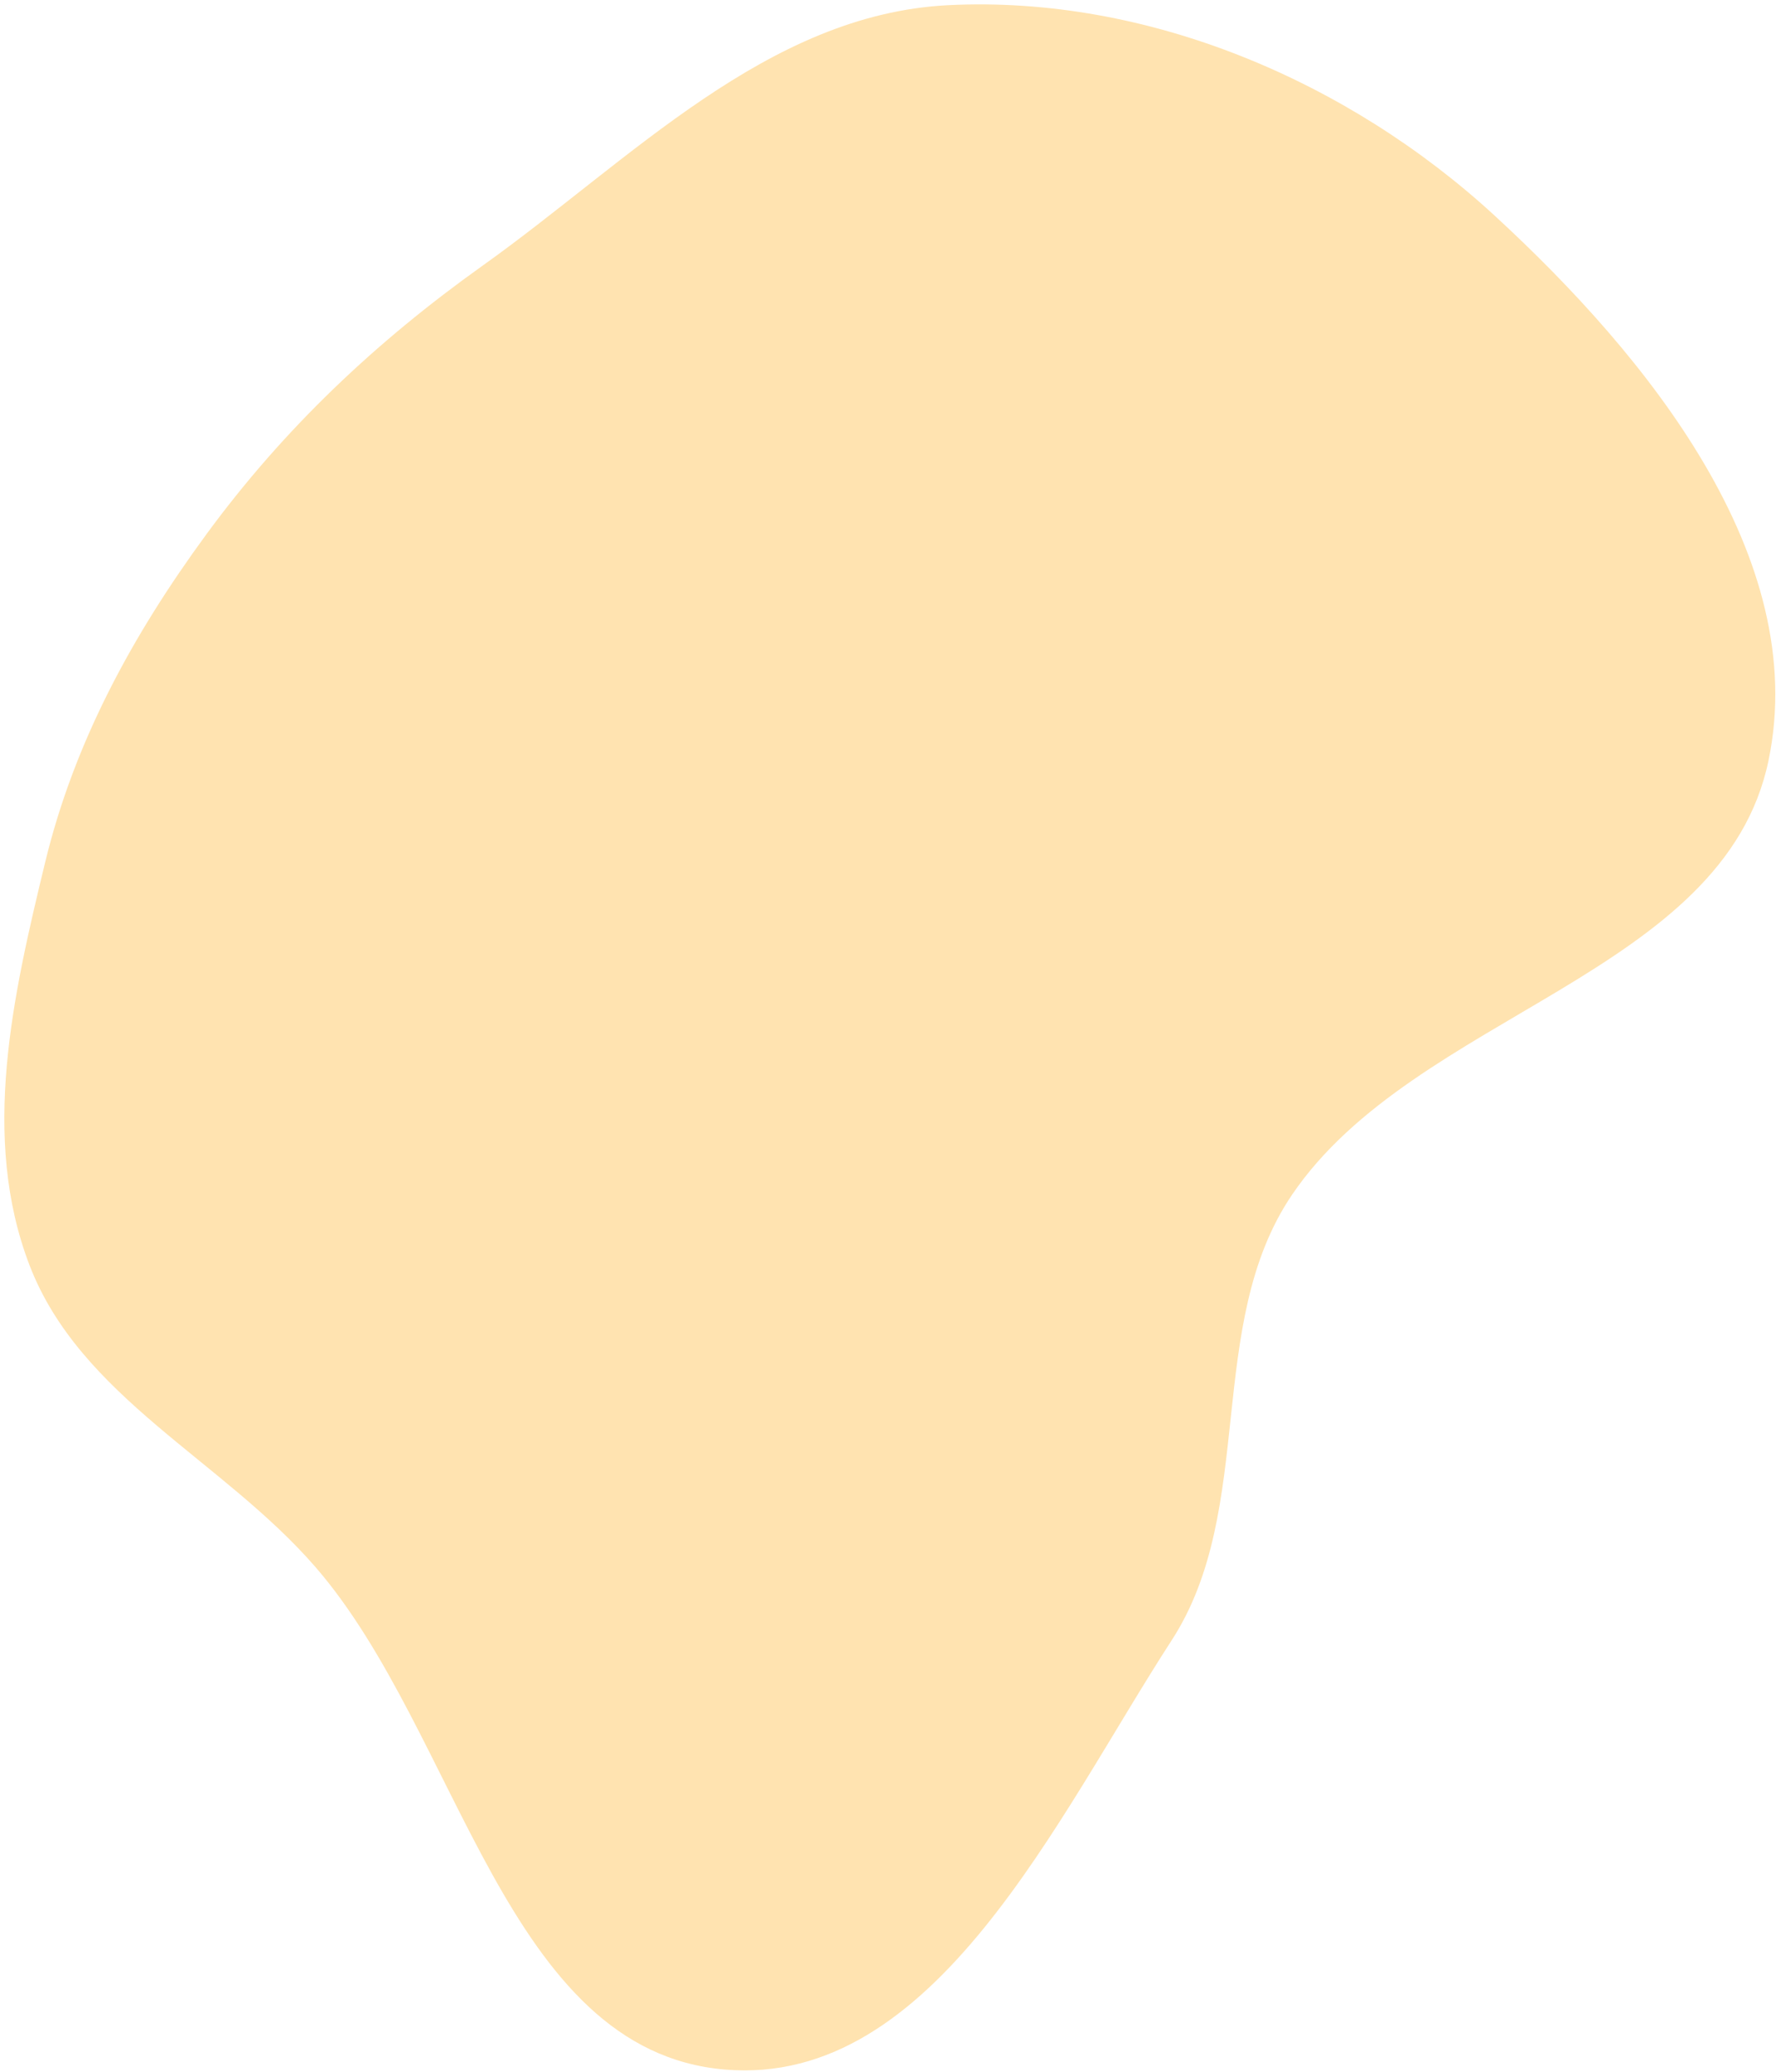 <svg width="403" height="470" viewBox="0 0 403 470" fill="none" xmlns="http://www.w3.org/2000/svg">
<path fill-rule="evenodd" clip-rule="evenodd" d="M215.241 1.171C260.385 -1.056 305.945 18.345 339.199 48.957C373.805 80.815 410.858 126.41 401.316 172.469C391.217 221.213 321.136 229.845 293.189 271.039C273.19 300.518 285.254 342.227 265.874 372.115C239.852 412.246 212.152 473.561 164.495 469.509C114.682 465.275 104.366 393.421 71.668 355.605C50.642 331.289 18.212 317.021 6.692 287.011C-4.461 257.956 2.928 225.853 10.251 195.605C16.889 168.189 30.155 143.952 46.836 121.205C64.415 97.232 85.271 77.545 109.479 60.29C143.047 36.364 174.068 3.202 215.241 1.171Z" fill="#FFE3B0"/>
</svg>
